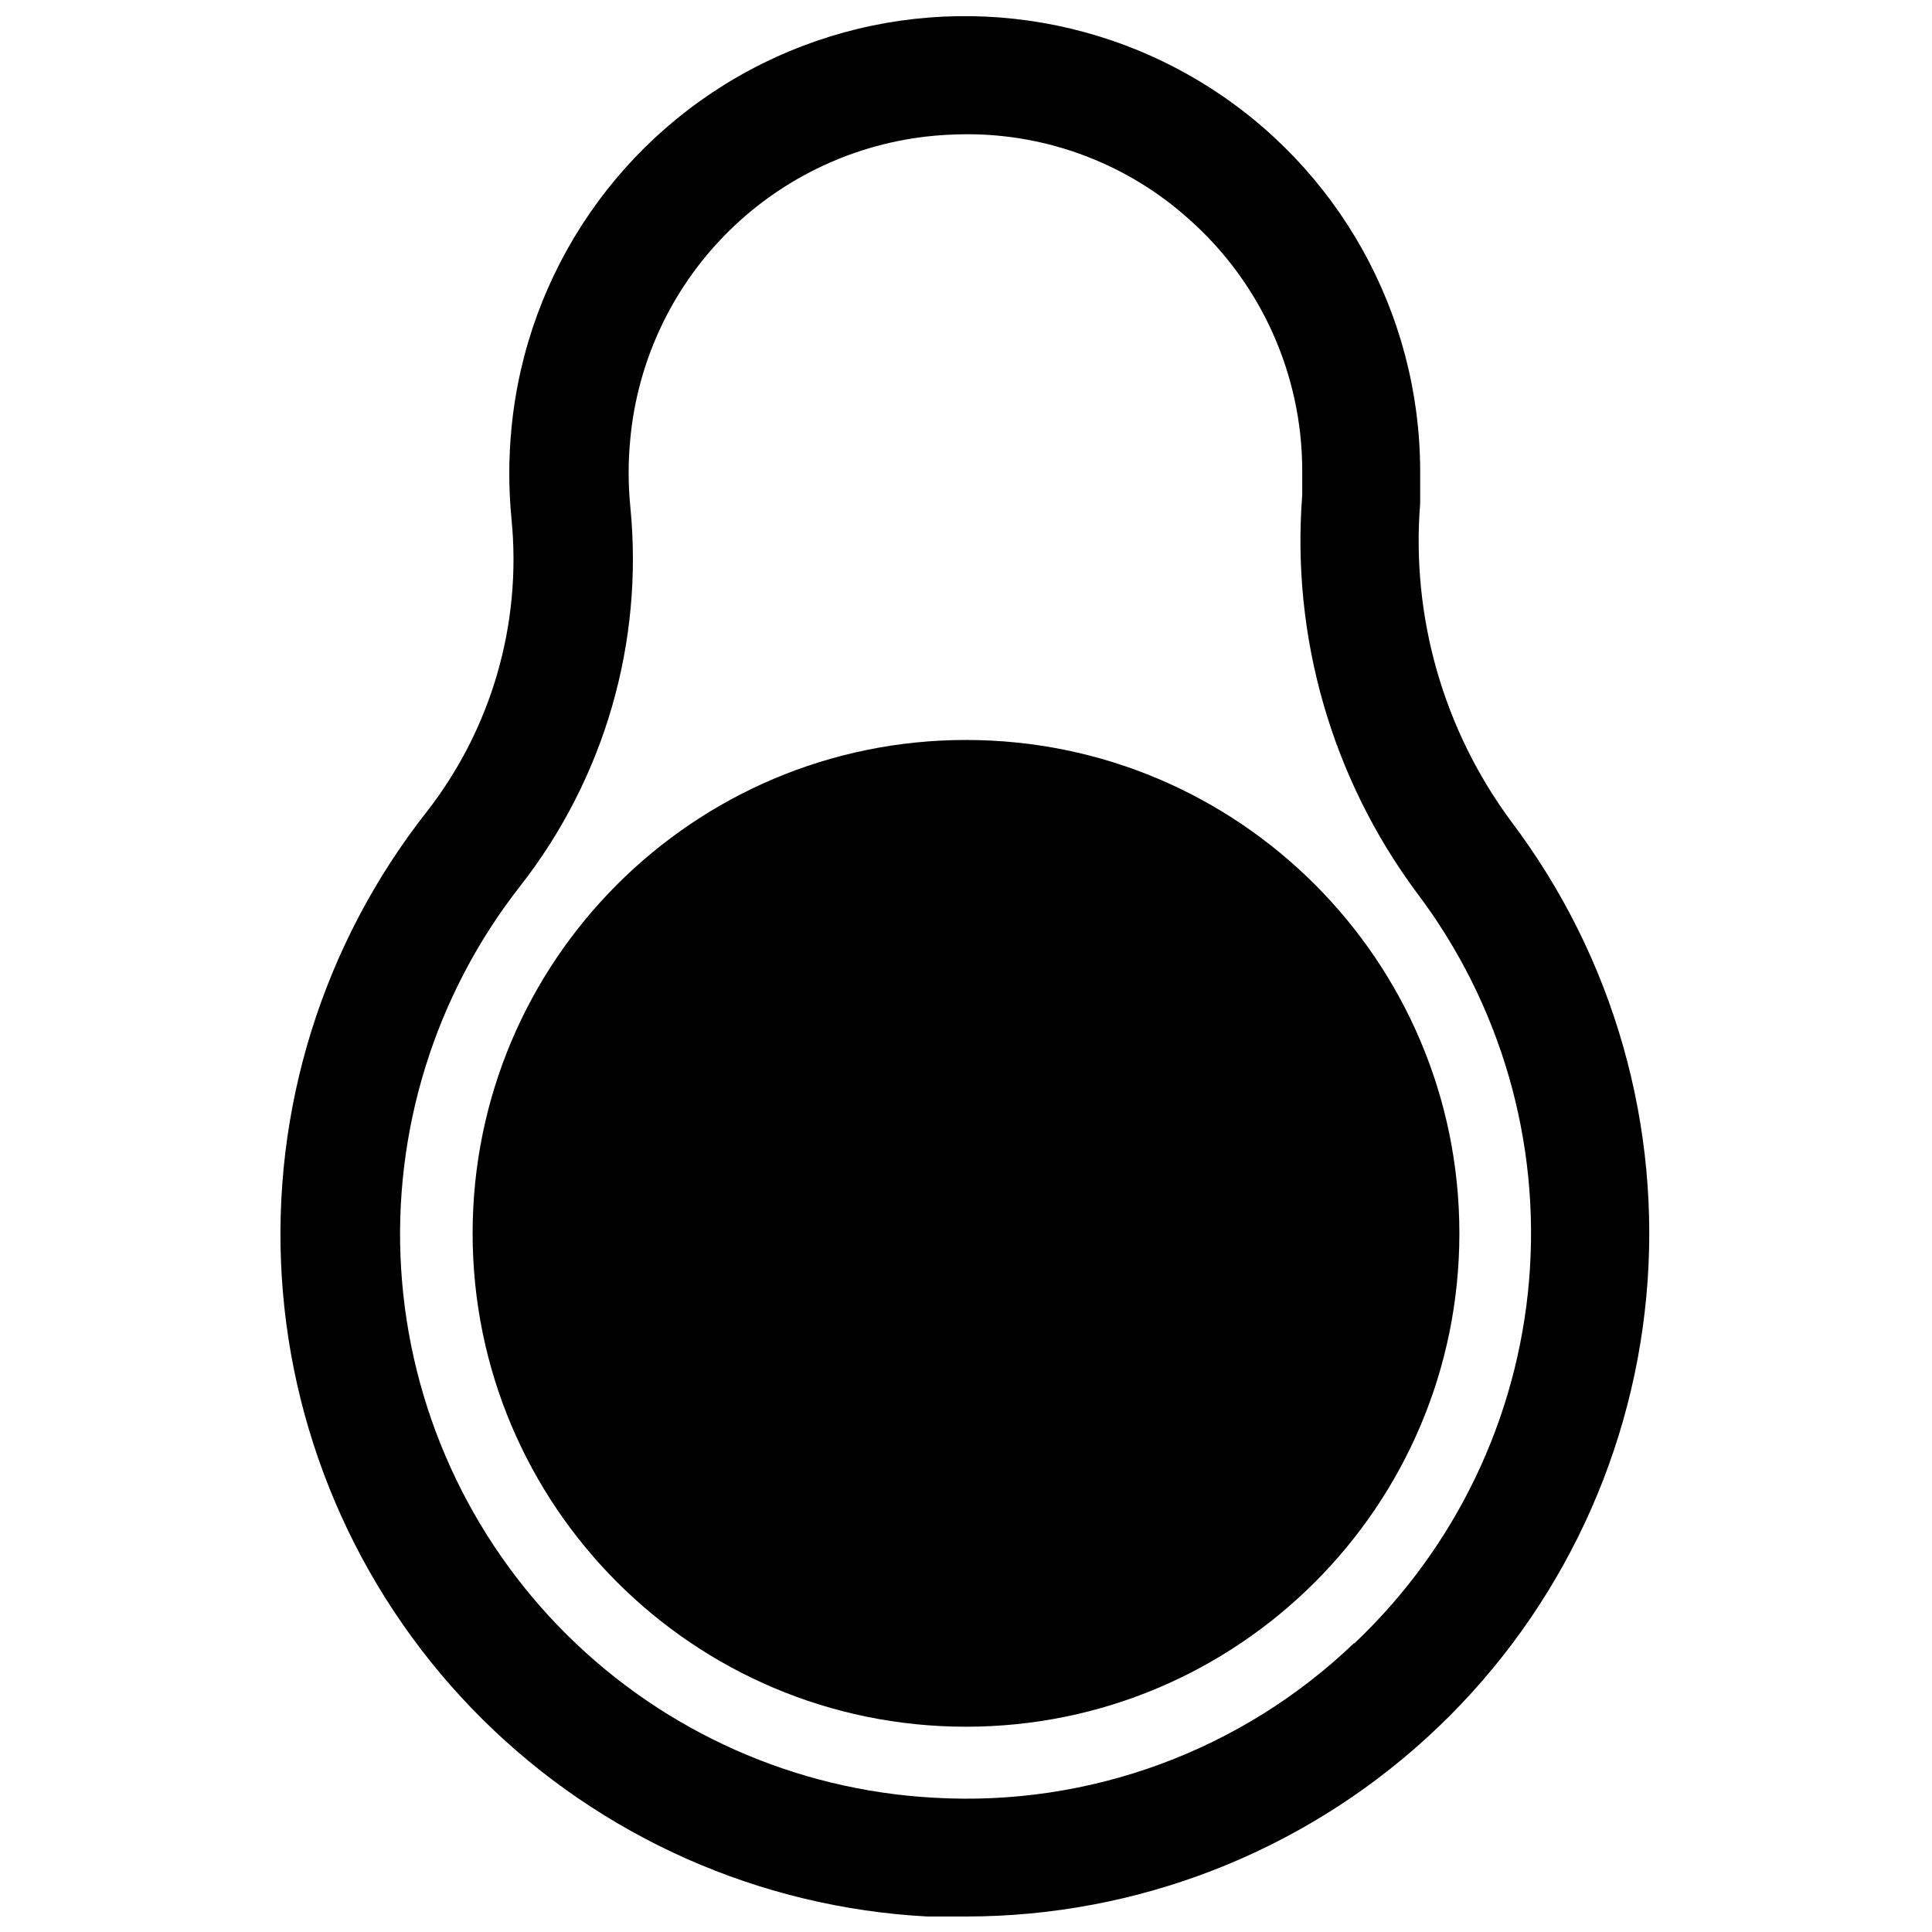 <?xml version="1.0" encoding="UTF-8"?>
<!-- Uploaded to: SVG Repo, www.svgrepo.com, Generator: SVG Repo Mixer Tools -->
<svg width="800px" height="800px" version="1.1" viewBox="144 144 512 512" xmlns="http://www.w3.org/2000/svg">
 <defs>
  <clipPath id="a">
   <path d="m218 148.09h364v503.81h-364z"/>
  </clipPath>
 </defs>
 <g clip-path="url(#a)">
  <path d="m520.36 277.35v-8.582 0.004c-0.066-41.723-21.672-80.453-57.145-102.42-35.473-21.965-79.773-24.051-117.15-5.516-37.375 18.535-62.527 55.066-66.512 96.598-0.785 8.008-0.785 16.078 0 24.086 2.762 27.867-5.332 55.727-22.59 77.777-27.426 34.934-41.055 78.727-38.293 123.05 2.758 44.324 21.715 86.09 53.262 117.35s73.48 49.84 117.83 52.195h10.391c45.121-0.031 88.605-16.914 121.93-47.336 33.324-30.422 54.09-72.188 58.227-117.12 4.137-44.934-8.652-89.789-35.863-125.79-17.945-24.27-26.5-54.219-24.086-84.309zm-17.555 302.13c-29.801 28.523-70.133 43.355-111.31 40.934-36.609-1.984-71.219-17.348-97.246-43.172-26.027-25.824-41.664-60.309-43.938-96.902s8.973-72.75 31.605-101.6c22.266-28.488 32.695-64.465 29.125-100.45-0.59-5.996-0.59-12.031 0-18.027 1.914-20.281 10.73-39.297 24.969-53.863 14.242-14.57 33.047-23.816 53.281-26.195 3.555-0.398 7.129-0.609 10.707-0.629 21.855-0.094 42.961 7.961 59.195 22.594 19.027 16.906 29.91 41.145 29.914 66.598v6.375c-2.941 37.676 7.852 75.145 30.387 105.48 22.199 29.371 32.789 65.895 29.738 102.58-3.051 36.691-19.523 70.965-46.27 96.266z"/>
 </g>
 <path d="m530.75 470.85c0 72.211-58.543 130.75-130.75 130.75-72.215 0-130.75-58.543-130.75-130.75 0-72.215 58.539-130.75 130.75-130.75 72.211 0 130.75 58.539 130.75 130.75"/>
</svg>